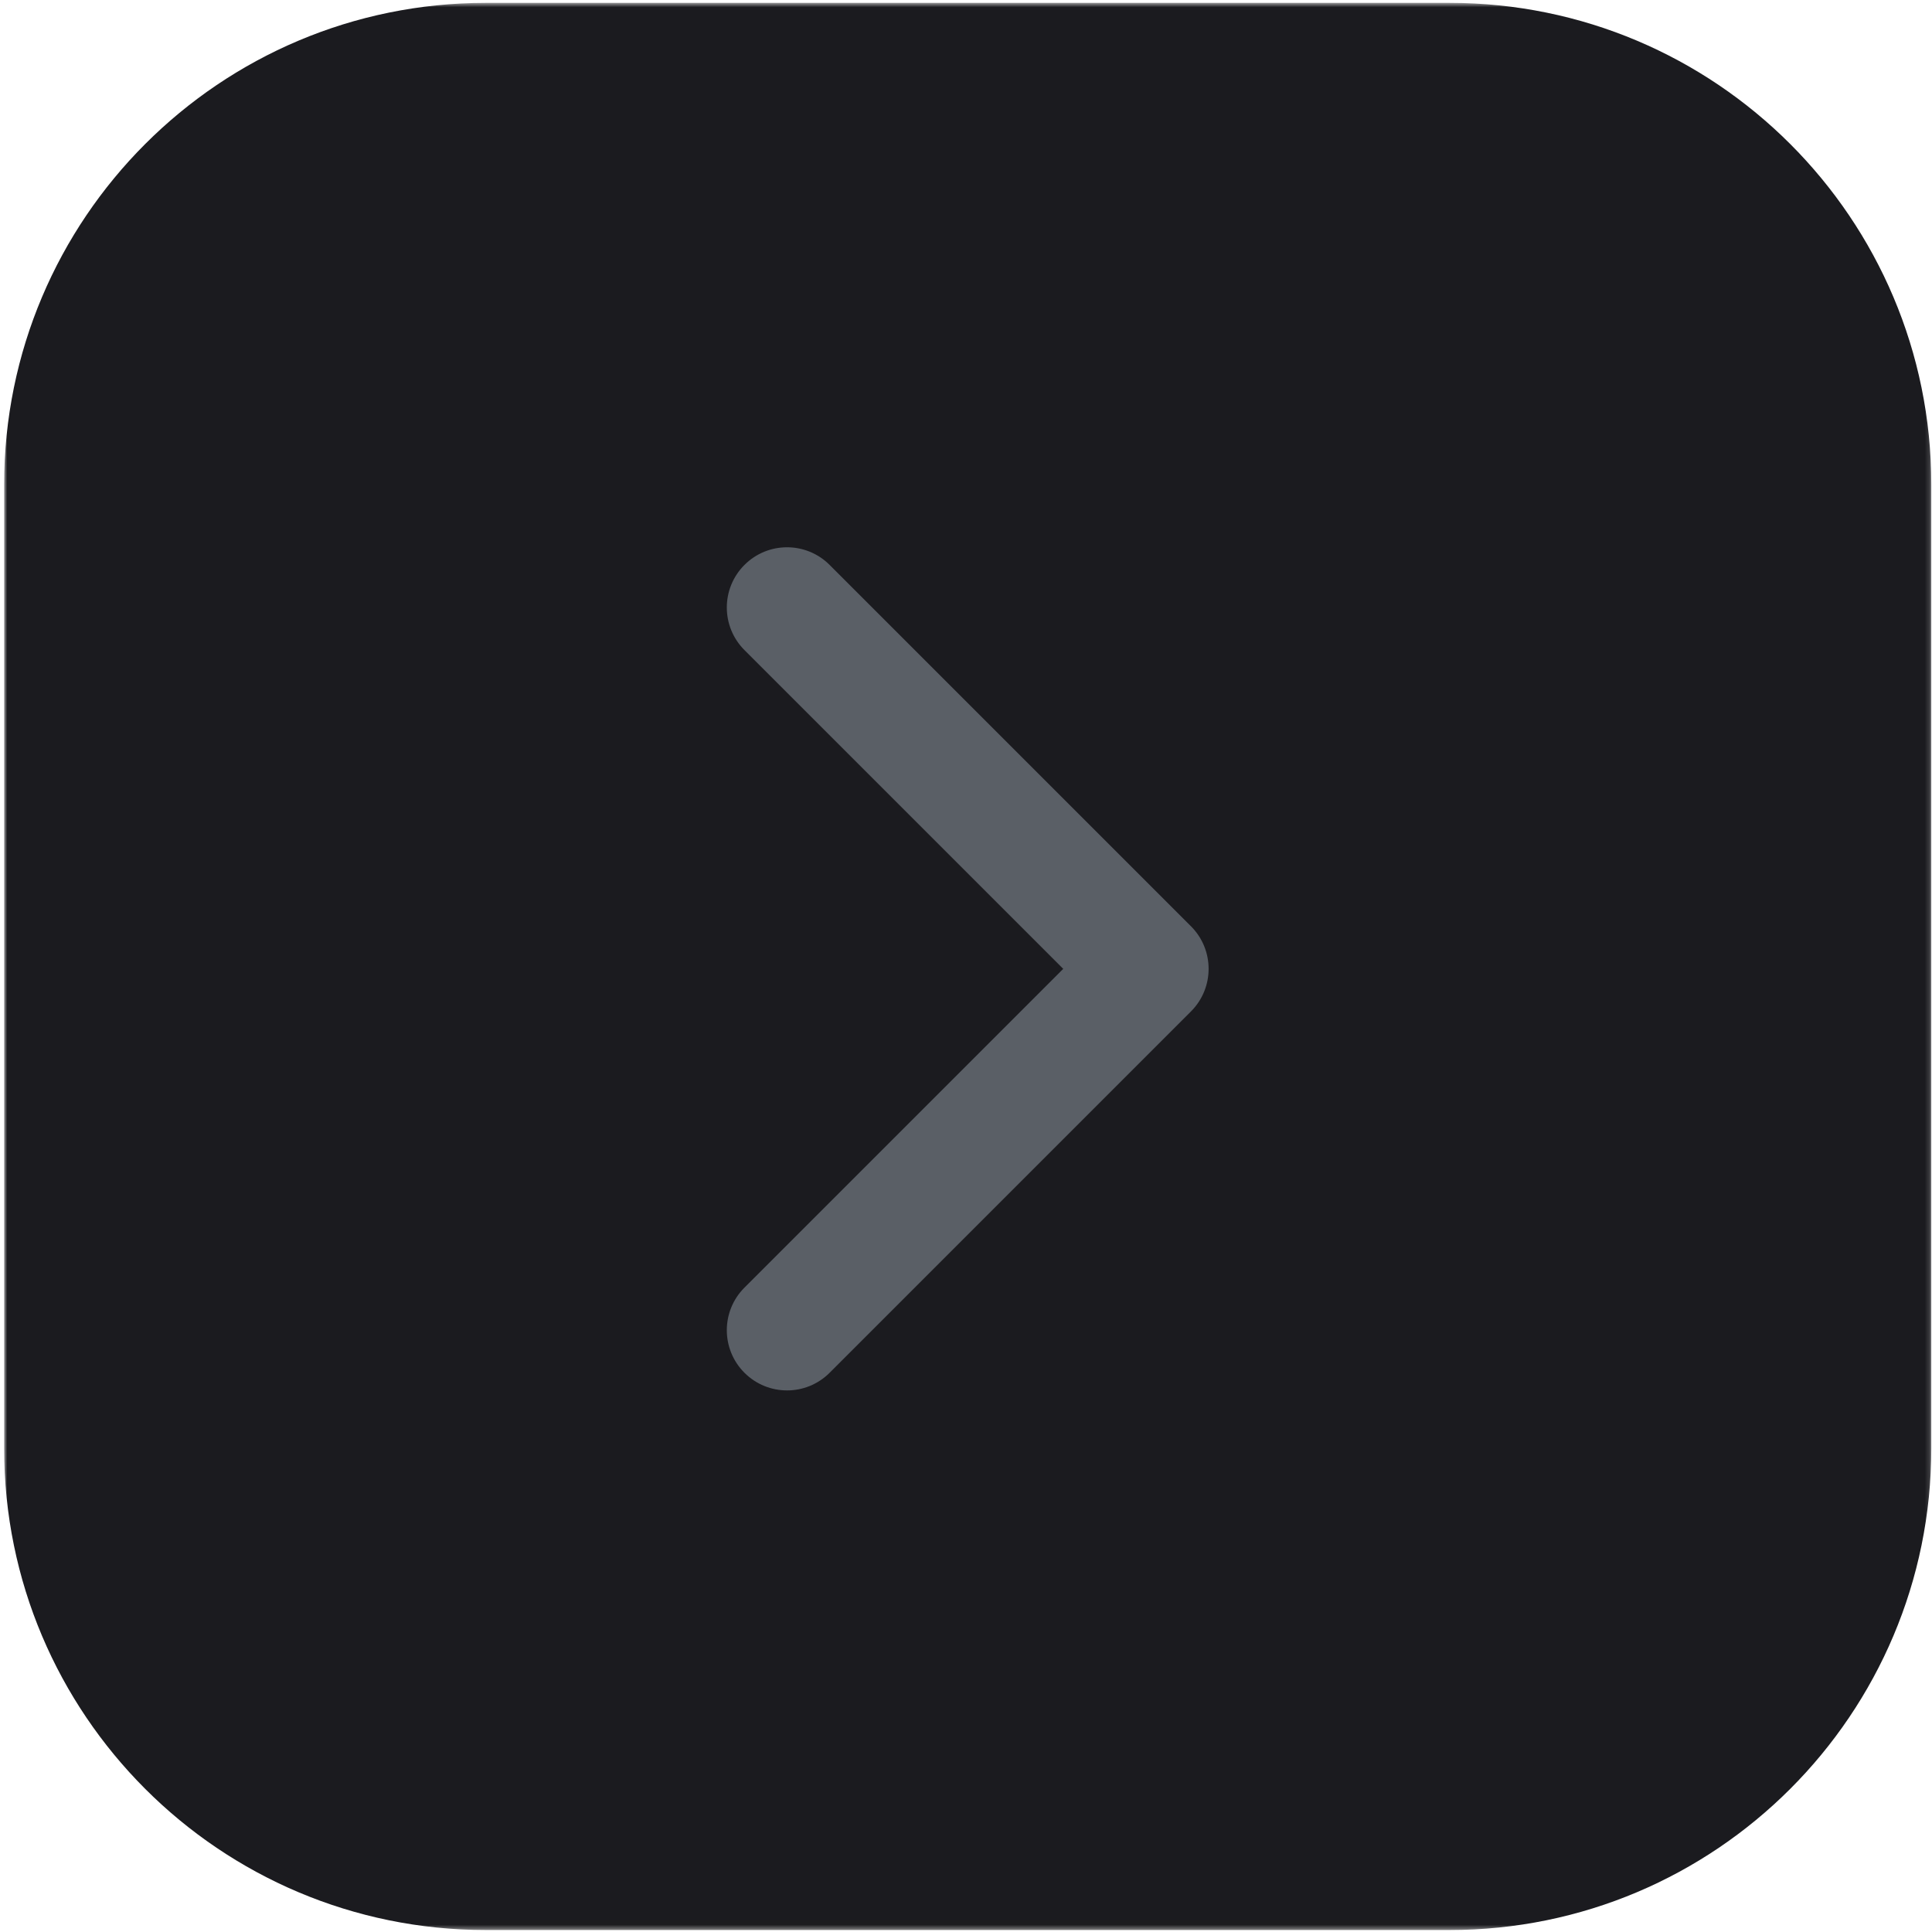 <?xml version="1.0" encoding="UTF-8"?> <svg xmlns="http://www.w3.org/2000/svg" width="401" height="401" viewBox="0 0 401 401" fill="none"> <g clip-path="url(#clip0_768_85)"> <mask id="mask0_768_85" style="mask-type:luminance" maskUnits="userSpaceOnUse" x="0" y="0" width="401" height="401"> <path d="M0.855 0.592H400.855V400.592H0.855V0.592Z" fill="white"></path> </mask> <g mask="url(#mask0_768_85)"> <path d="M100.855 0.592H300.855C356.084 0.592 400.855 45.363 400.855 100.592V300.592C400.855 355.82 356.084 400.592 300.855 400.592H100.855C45.627 400.592 0.855 355.82 0.855 300.592V100.592C0.855 45.363 45.627 0.592 100.855 0.592Z" fill="#1B1B1F"></path> <path d="M154.518 117.254C159.401 112.371 167.311 112.371 172.194 117.254L247.194 192.254C252.077 197.136 252.077 205.047 247.194 209.929L172.194 284.929C169.753 287.371 166.554 288.591 163.356 288.591C160.157 288.591 156.959 287.371 154.518 284.929C149.635 280.046 149.635 272.136 154.518 267.253L220.68 201.091L154.517 134.929C149.635 130.046 149.635 122.136 154.518 117.254Z" fill="#5A5F66"></path> </g> </g> <defs> <clipPath id="clip0_768_85"> <rect width="401" height="401" fill="white"></rect> </clipPath> </defs> </svg> 